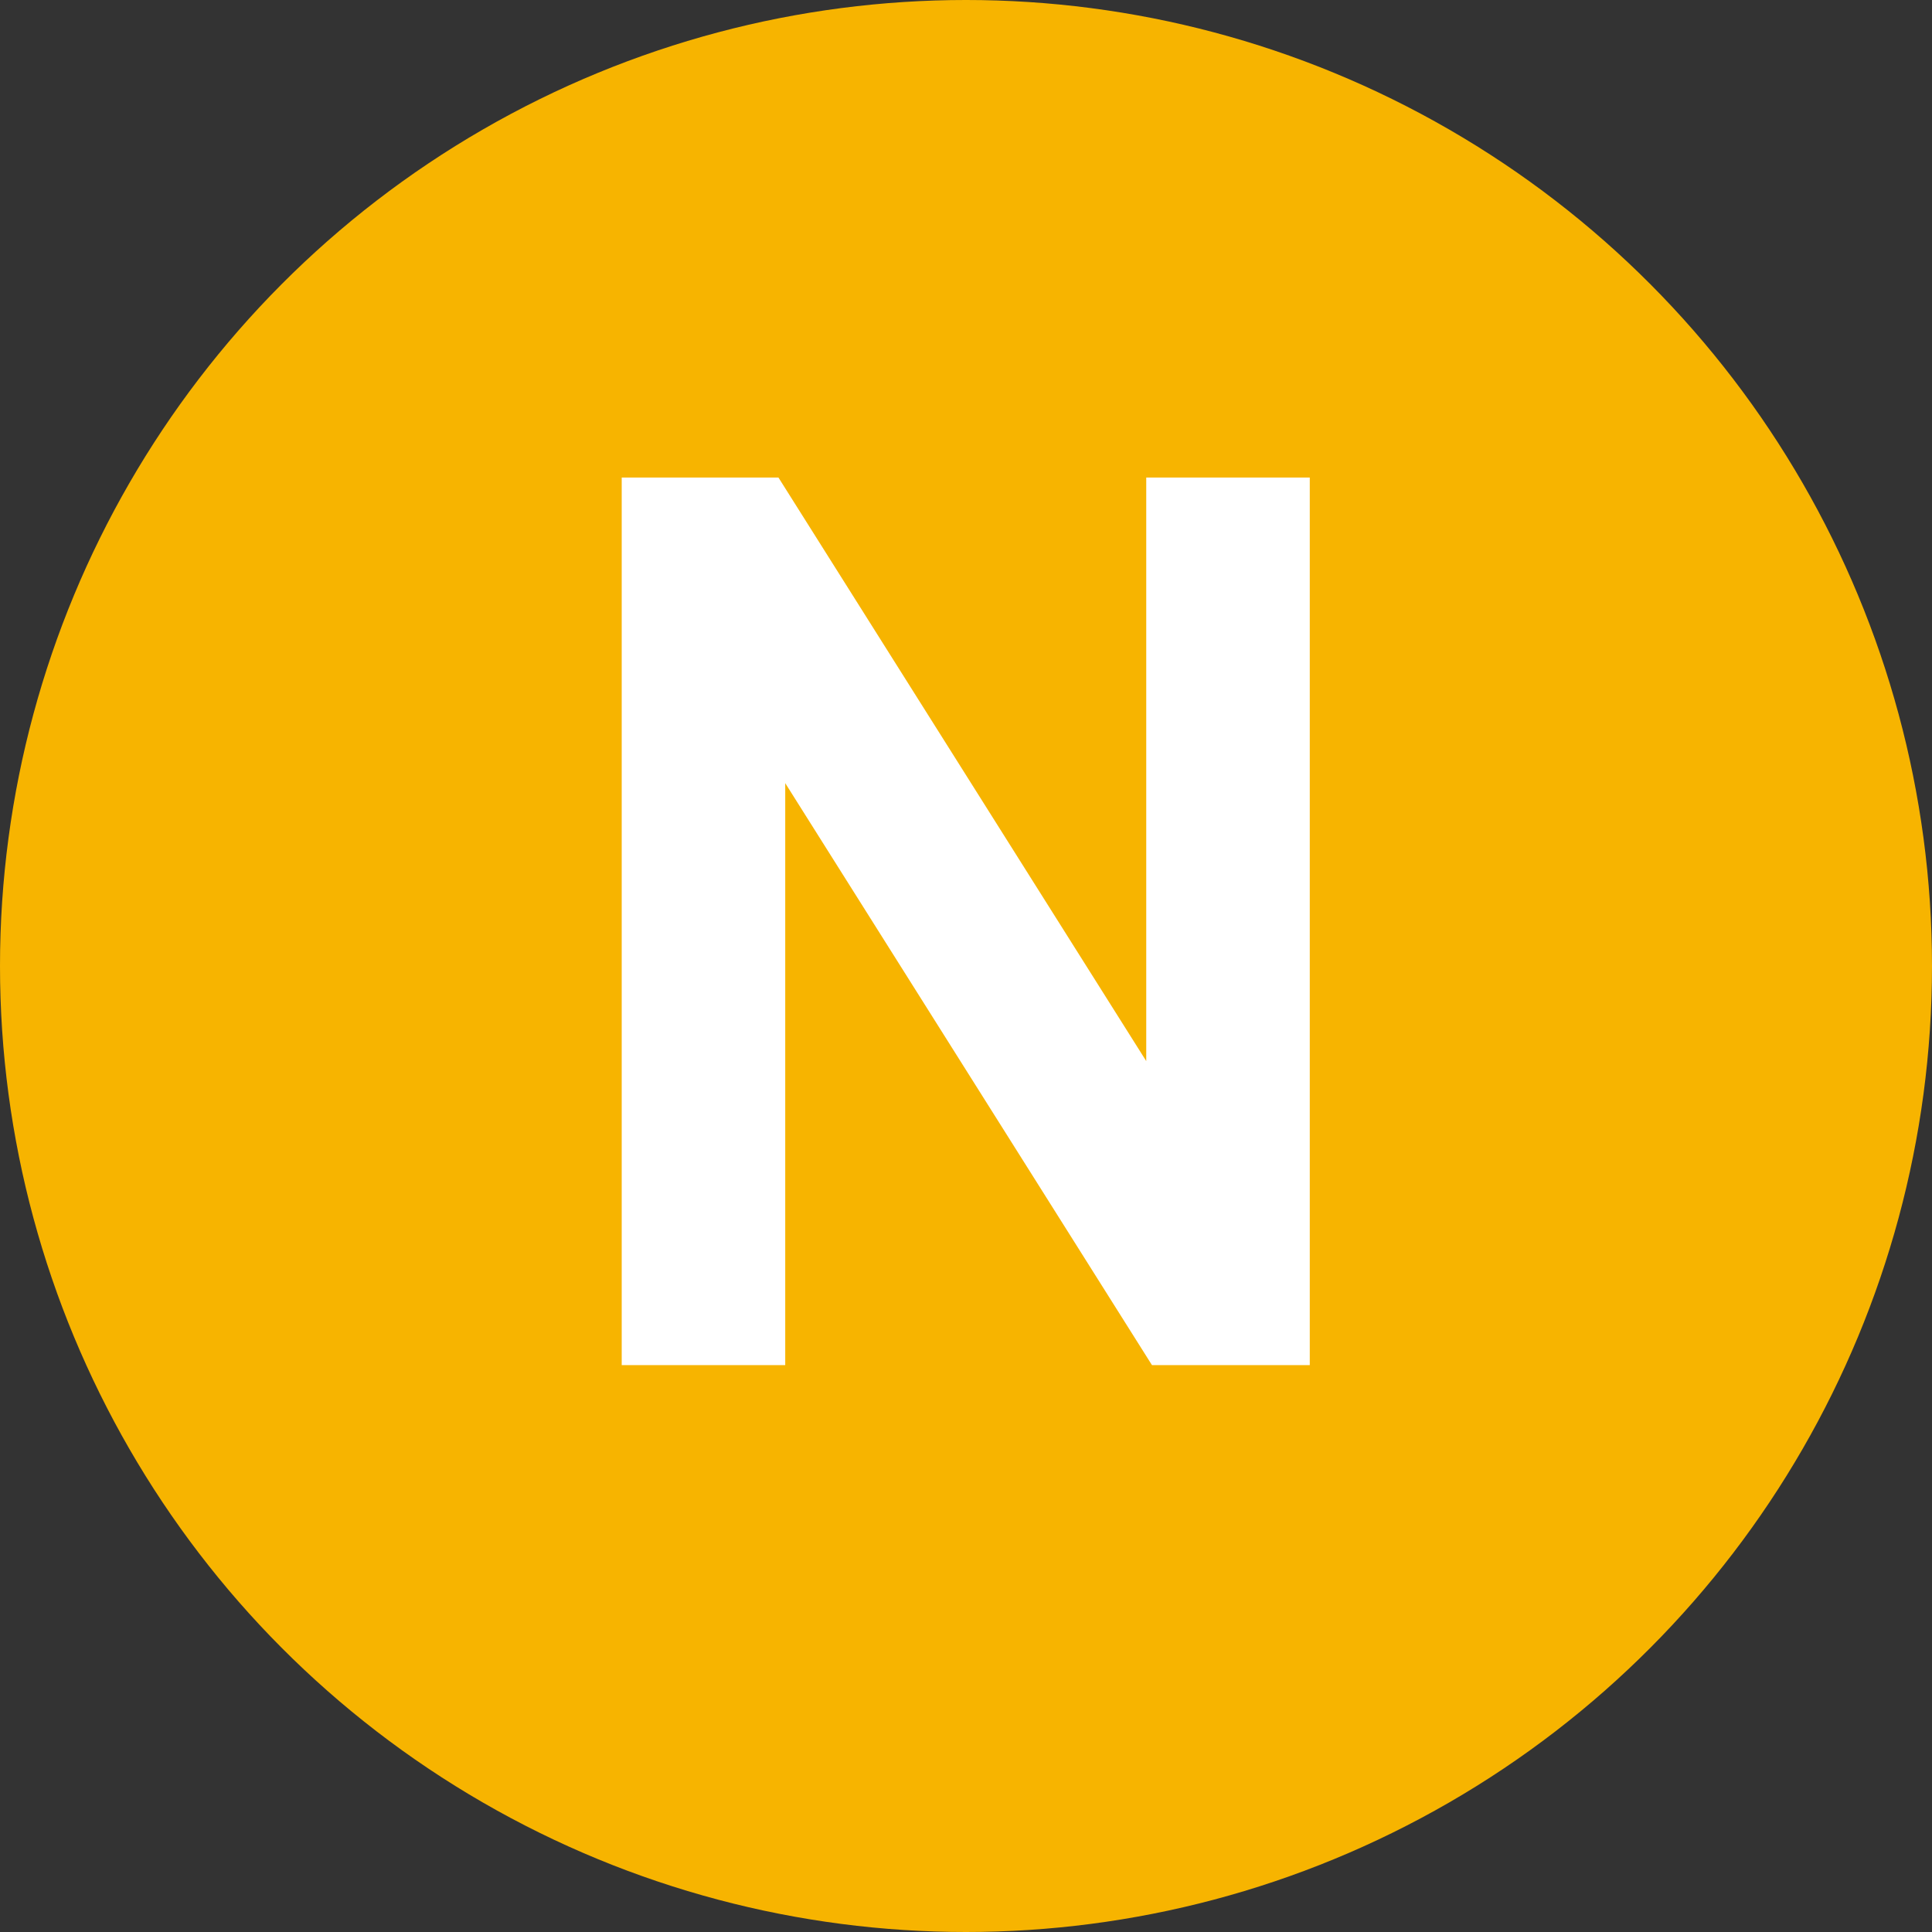 <?xml version="1.0" encoding="UTF-8"?><svg id="b" xmlns="http://www.w3.org/2000/svg" viewBox="0 0 36.98 36.98"><rect x="0" y="0" width="36.98" height="36.98" fill="#333333" stroke="none"/><defs><style>.d{fill:#fff;}.e{fill:#f7b400;}</style></defs><g id="c"><circle class="e" cx="18.49" cy="18.49" r="18.49"/><path class="d" d="m11.91,9.14h2.99l7.04,11.17v-11.17h3.13v16.99h-3.02l-7.02-11.14v11.14h-3.13V9.14Z"/></g></svg>